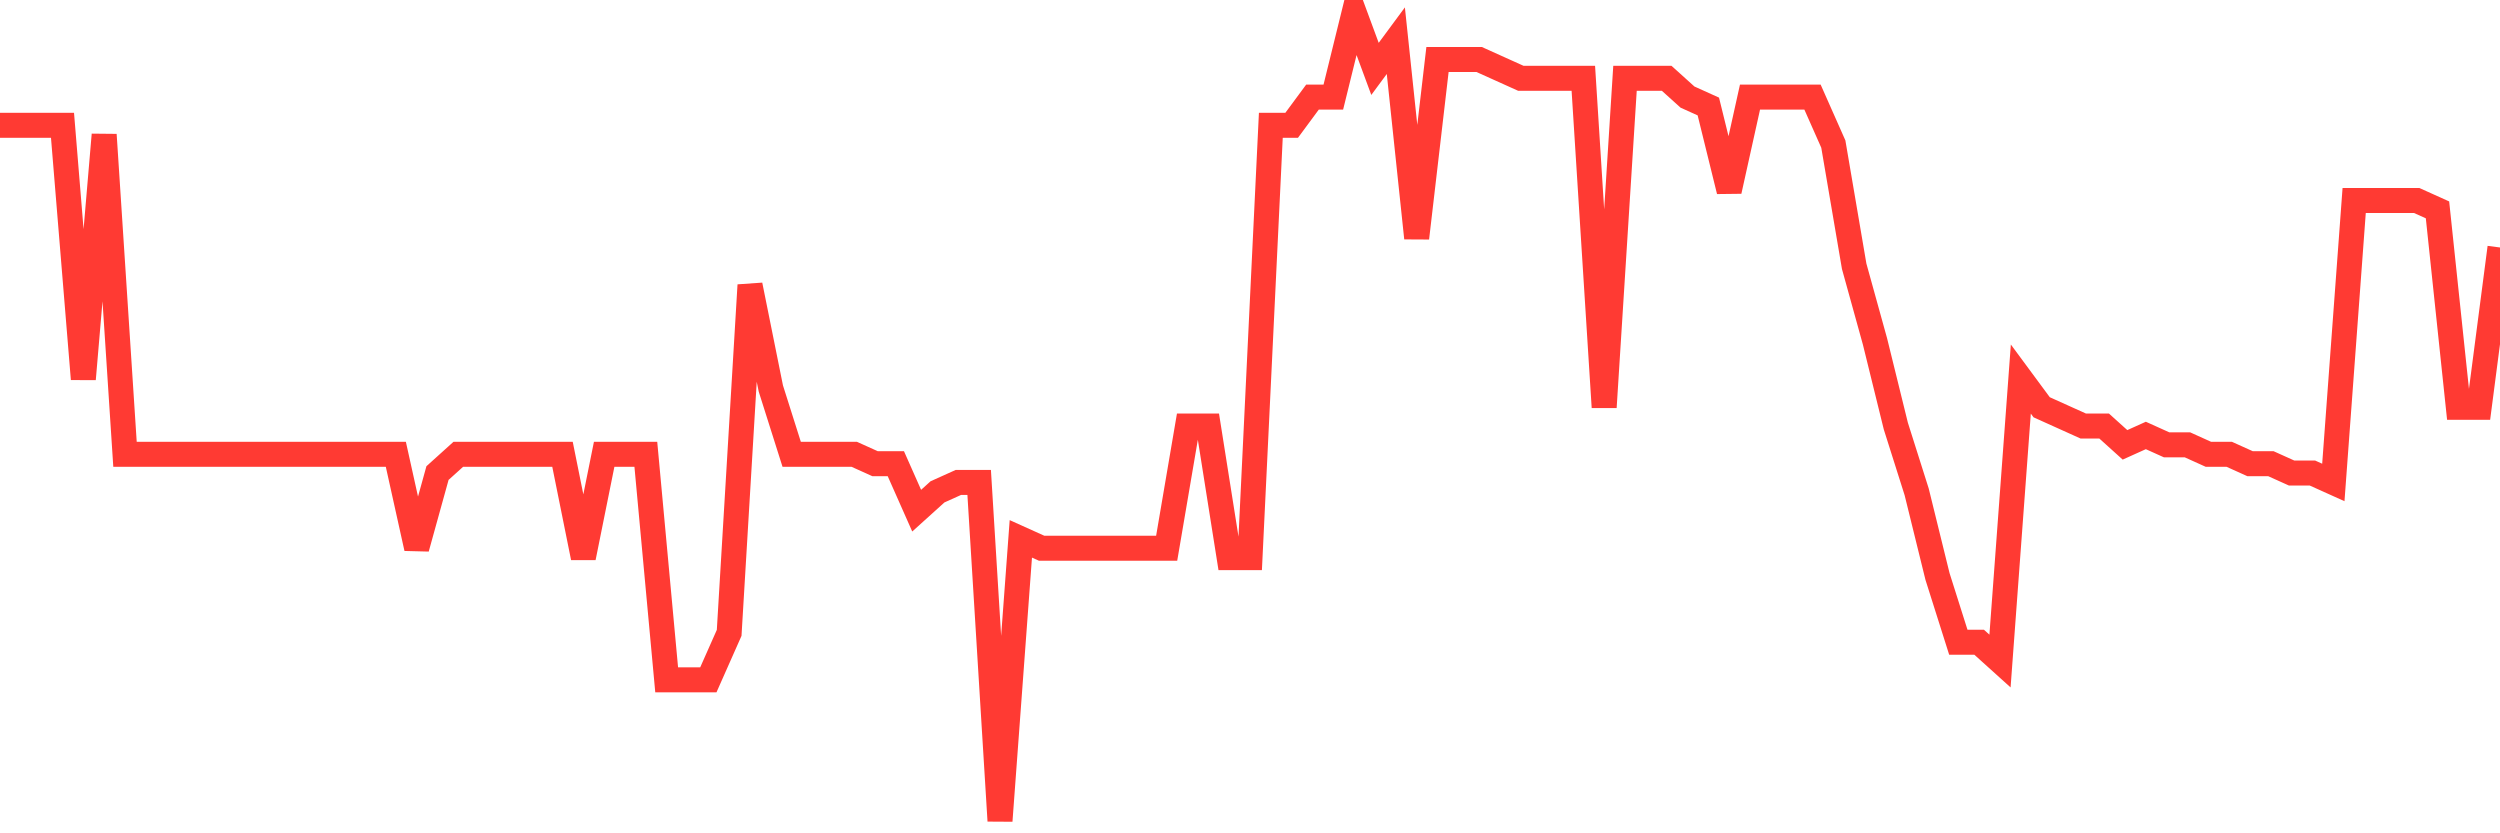 <svg
  xmlns="http://www.w3.org/2000/svg"
  xmlns:xlink="http://www.w3.org/1999/xlink"
  width="120"
  height="40"
  viewBox="0 0 120 40"
  preserveAspectRatio="none"
>
  <polyline
    points="0,6.014 1,6.014 2,6.014 3,6.014 4,18.195 5,6.465 6,21.805 7,21.805 8,21.805 9,21.805 10,21.805 11,21.805 12,21.805 13,21.805 14,21.805 15,21.805 16,21.805 17,21.805 18,21.805 19,21.805 20,26.316 21,22.707 22,21.805 23,21.805 24,21.805 25,21.805 26,21.805 27,21.805 28,26.767 29,21.805 30,21.805 31,21.805 32,32.633 33,32.633 34,32.633 35,30.377 36,13.684 37,18.647 38,21.805 39,21.805 40,21.805 41,21.805 42,22.256 43,22.256 44,24.512 45,23.609 46,23.158 47,23.158 48,39.4 49,25.865 50,26.316 51,26.316 52,26.316 53,26.316 54,26.316 55,26.316 56,26.316 57,20.451 58,20.451 59,26.767 60,26.767 61,6.014 62,6.014 63,4.66 64,4.66 65,0.6 66,3.307 67,1.953 68,11.428 69,2.856 70,2.856 71,2.856 72,3.307 73,3.758 74,3.758 75,3.758 76,3.758 77,19.549 78,3.758 79,3.758 80,3.758 81,4.66 82,5.112 83,9.172 84,4.66 85,4.66 86,4.66 87,4.66 88,6.916 89,12.781 90,16.391 91,20.451 92,23.609 93,27.67 94,30.828 95,30.828 96,31.73 97,18.195 98,19.549 99,20 100,20.451 101,20.451 102,21.353 103,20.902 104,21.353 105,21.353 106,21.805 107,21.805 108,22.256 109,22.256 110,22.707 111,22.707 112,23.158 113,9.623 114,9.623 115,9.623 116,9.623 117,10.074 118,19.549 119,19.549 120,11.879"
    fill="none"
    stroke="#ff3a33"
    stroke-width="1.2"
  >
  </polyline>
</svg>